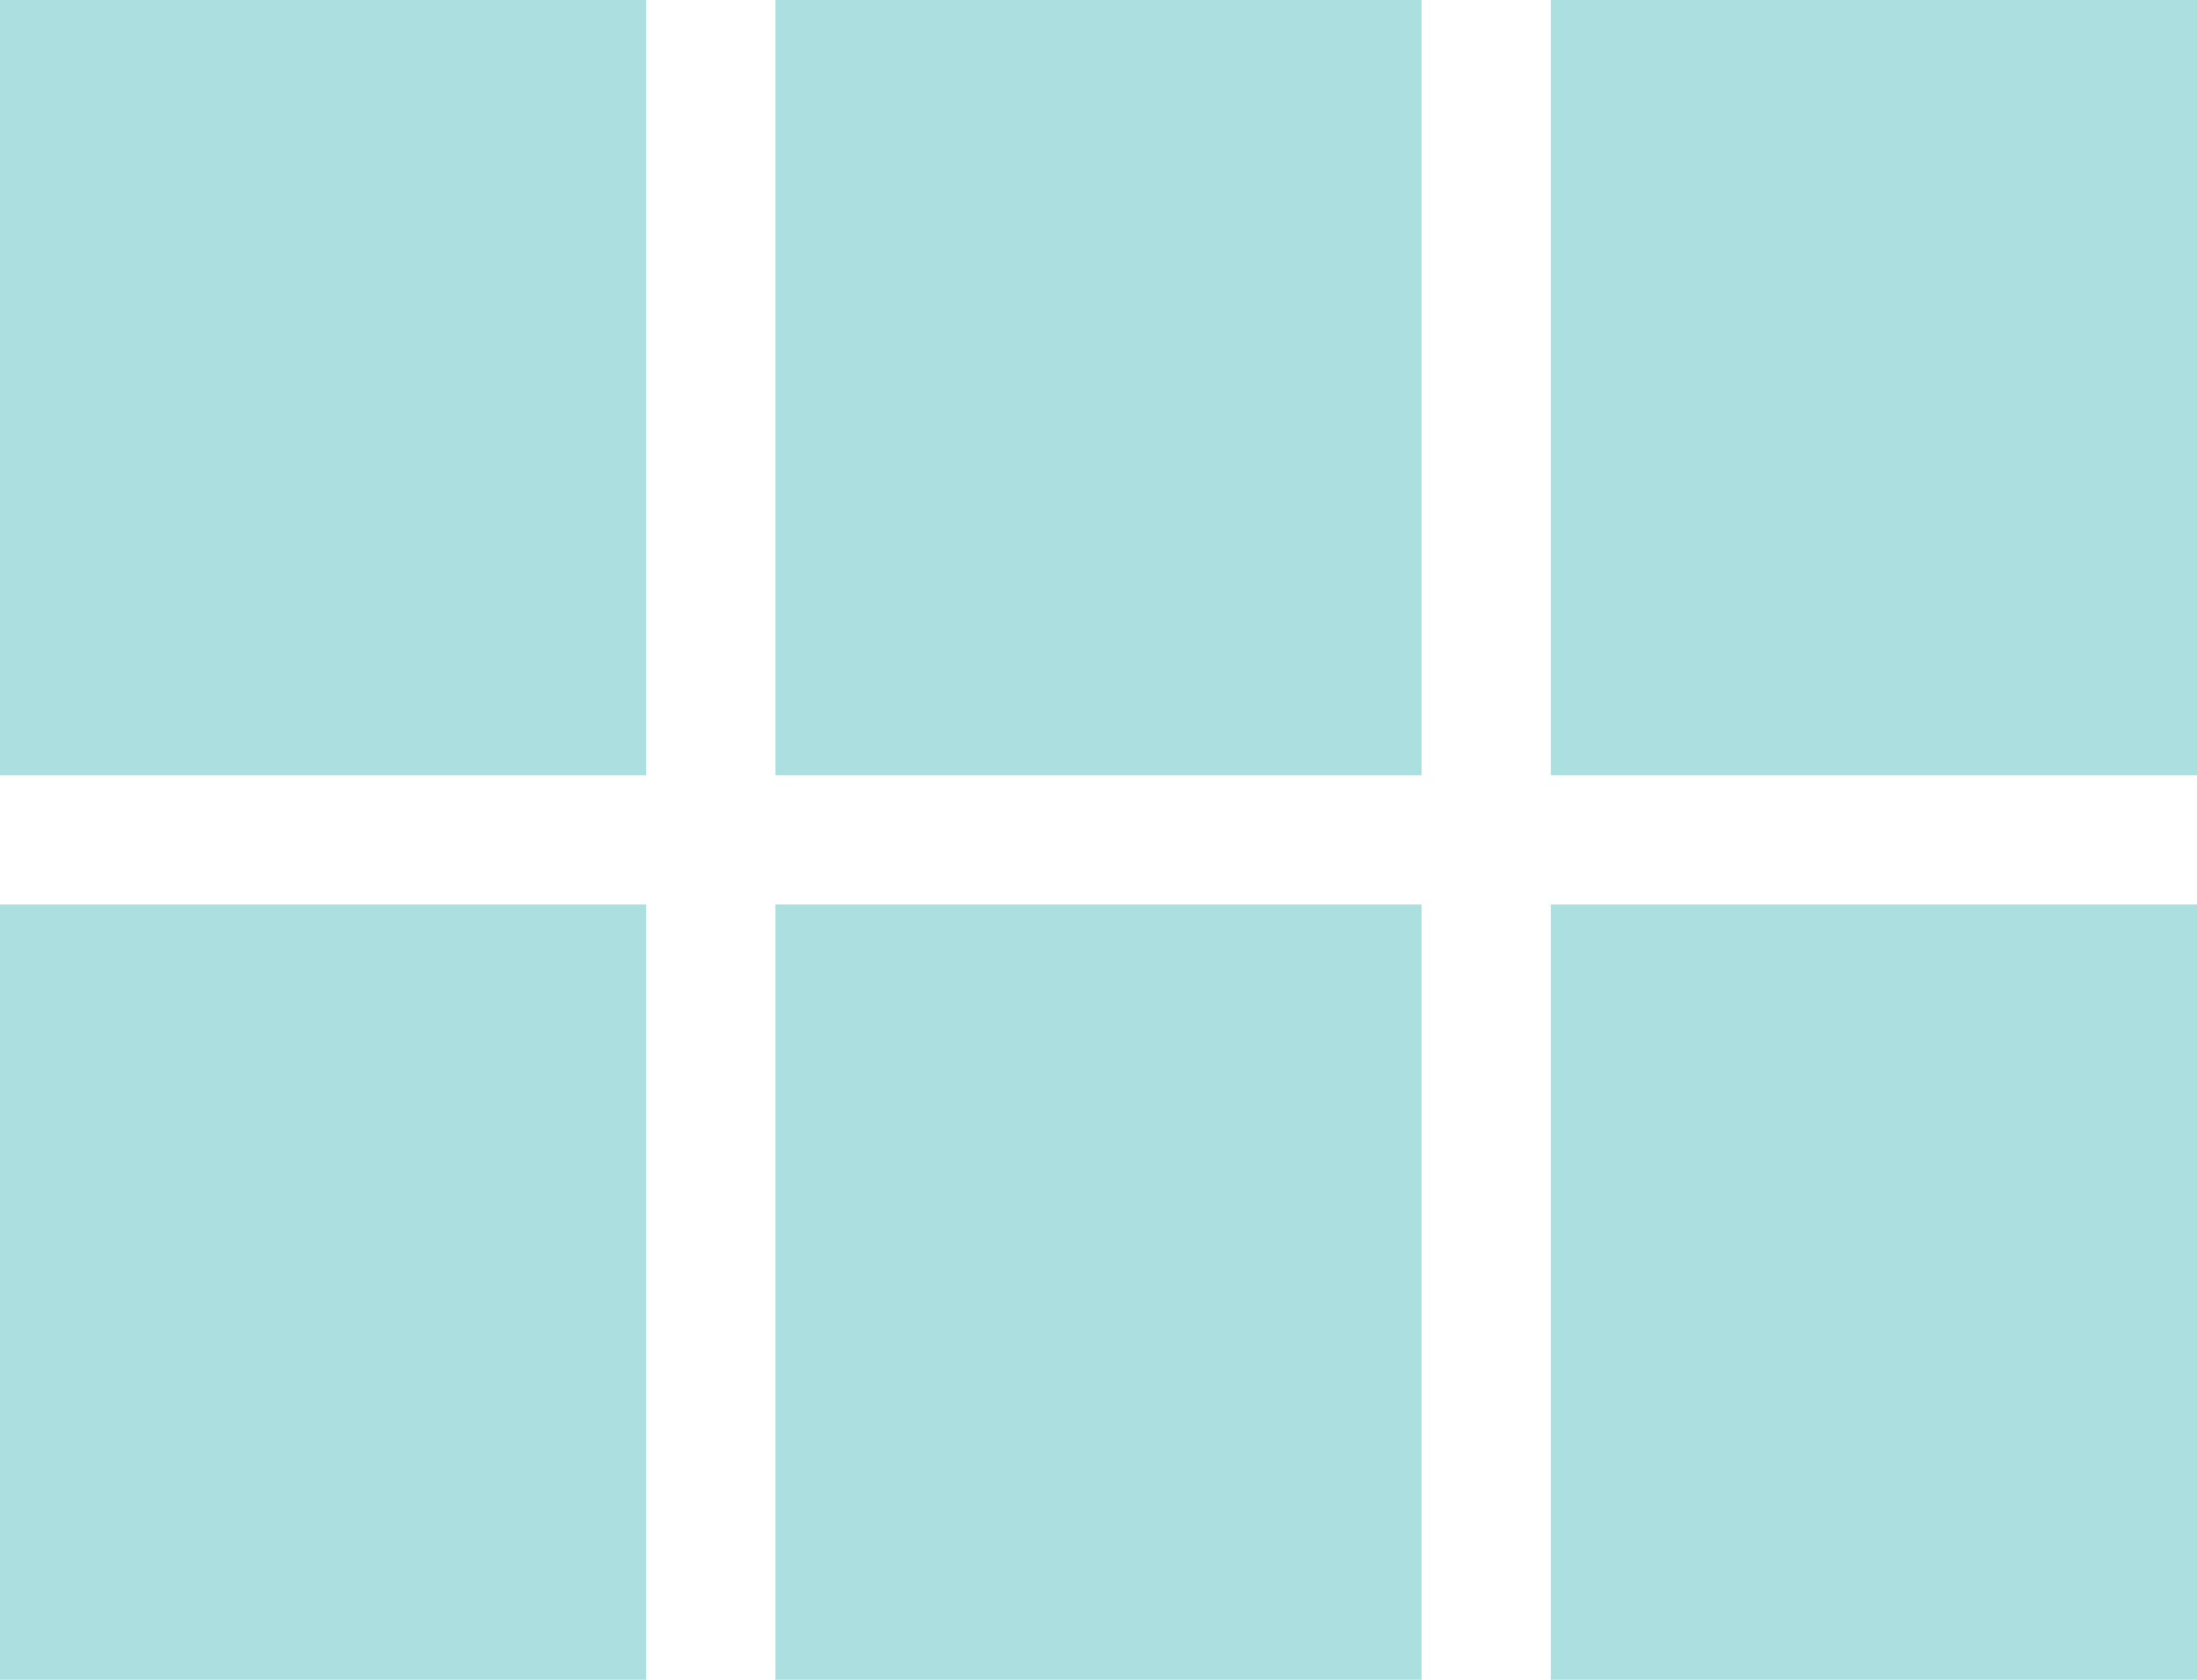 <?xml version="1.0" encoding="UTF-8" standalone="no"?><svg xmlns="http://www.w3.org/2000/svg" xmlns:xlink="http://www.w3.org/1999/xlink" fill="#acdfdf" height="26" preserveAspectRatio="xMidYMid meet" version="1" viewBox="8.0 10.0 34.0 26.0" width="34" zoomAndPan="magnify"><g id="change1_1"><path d="M8 22h10v-12h-10v12zm0 14h10v-12h-10v12zm12 0h10v-12h-10v12zm12 0h10v-12h-10v12zm-12-14h10v-12h-10v12zm12-12v12h10v-12h-10z" fill="inherit"/></g></svg>